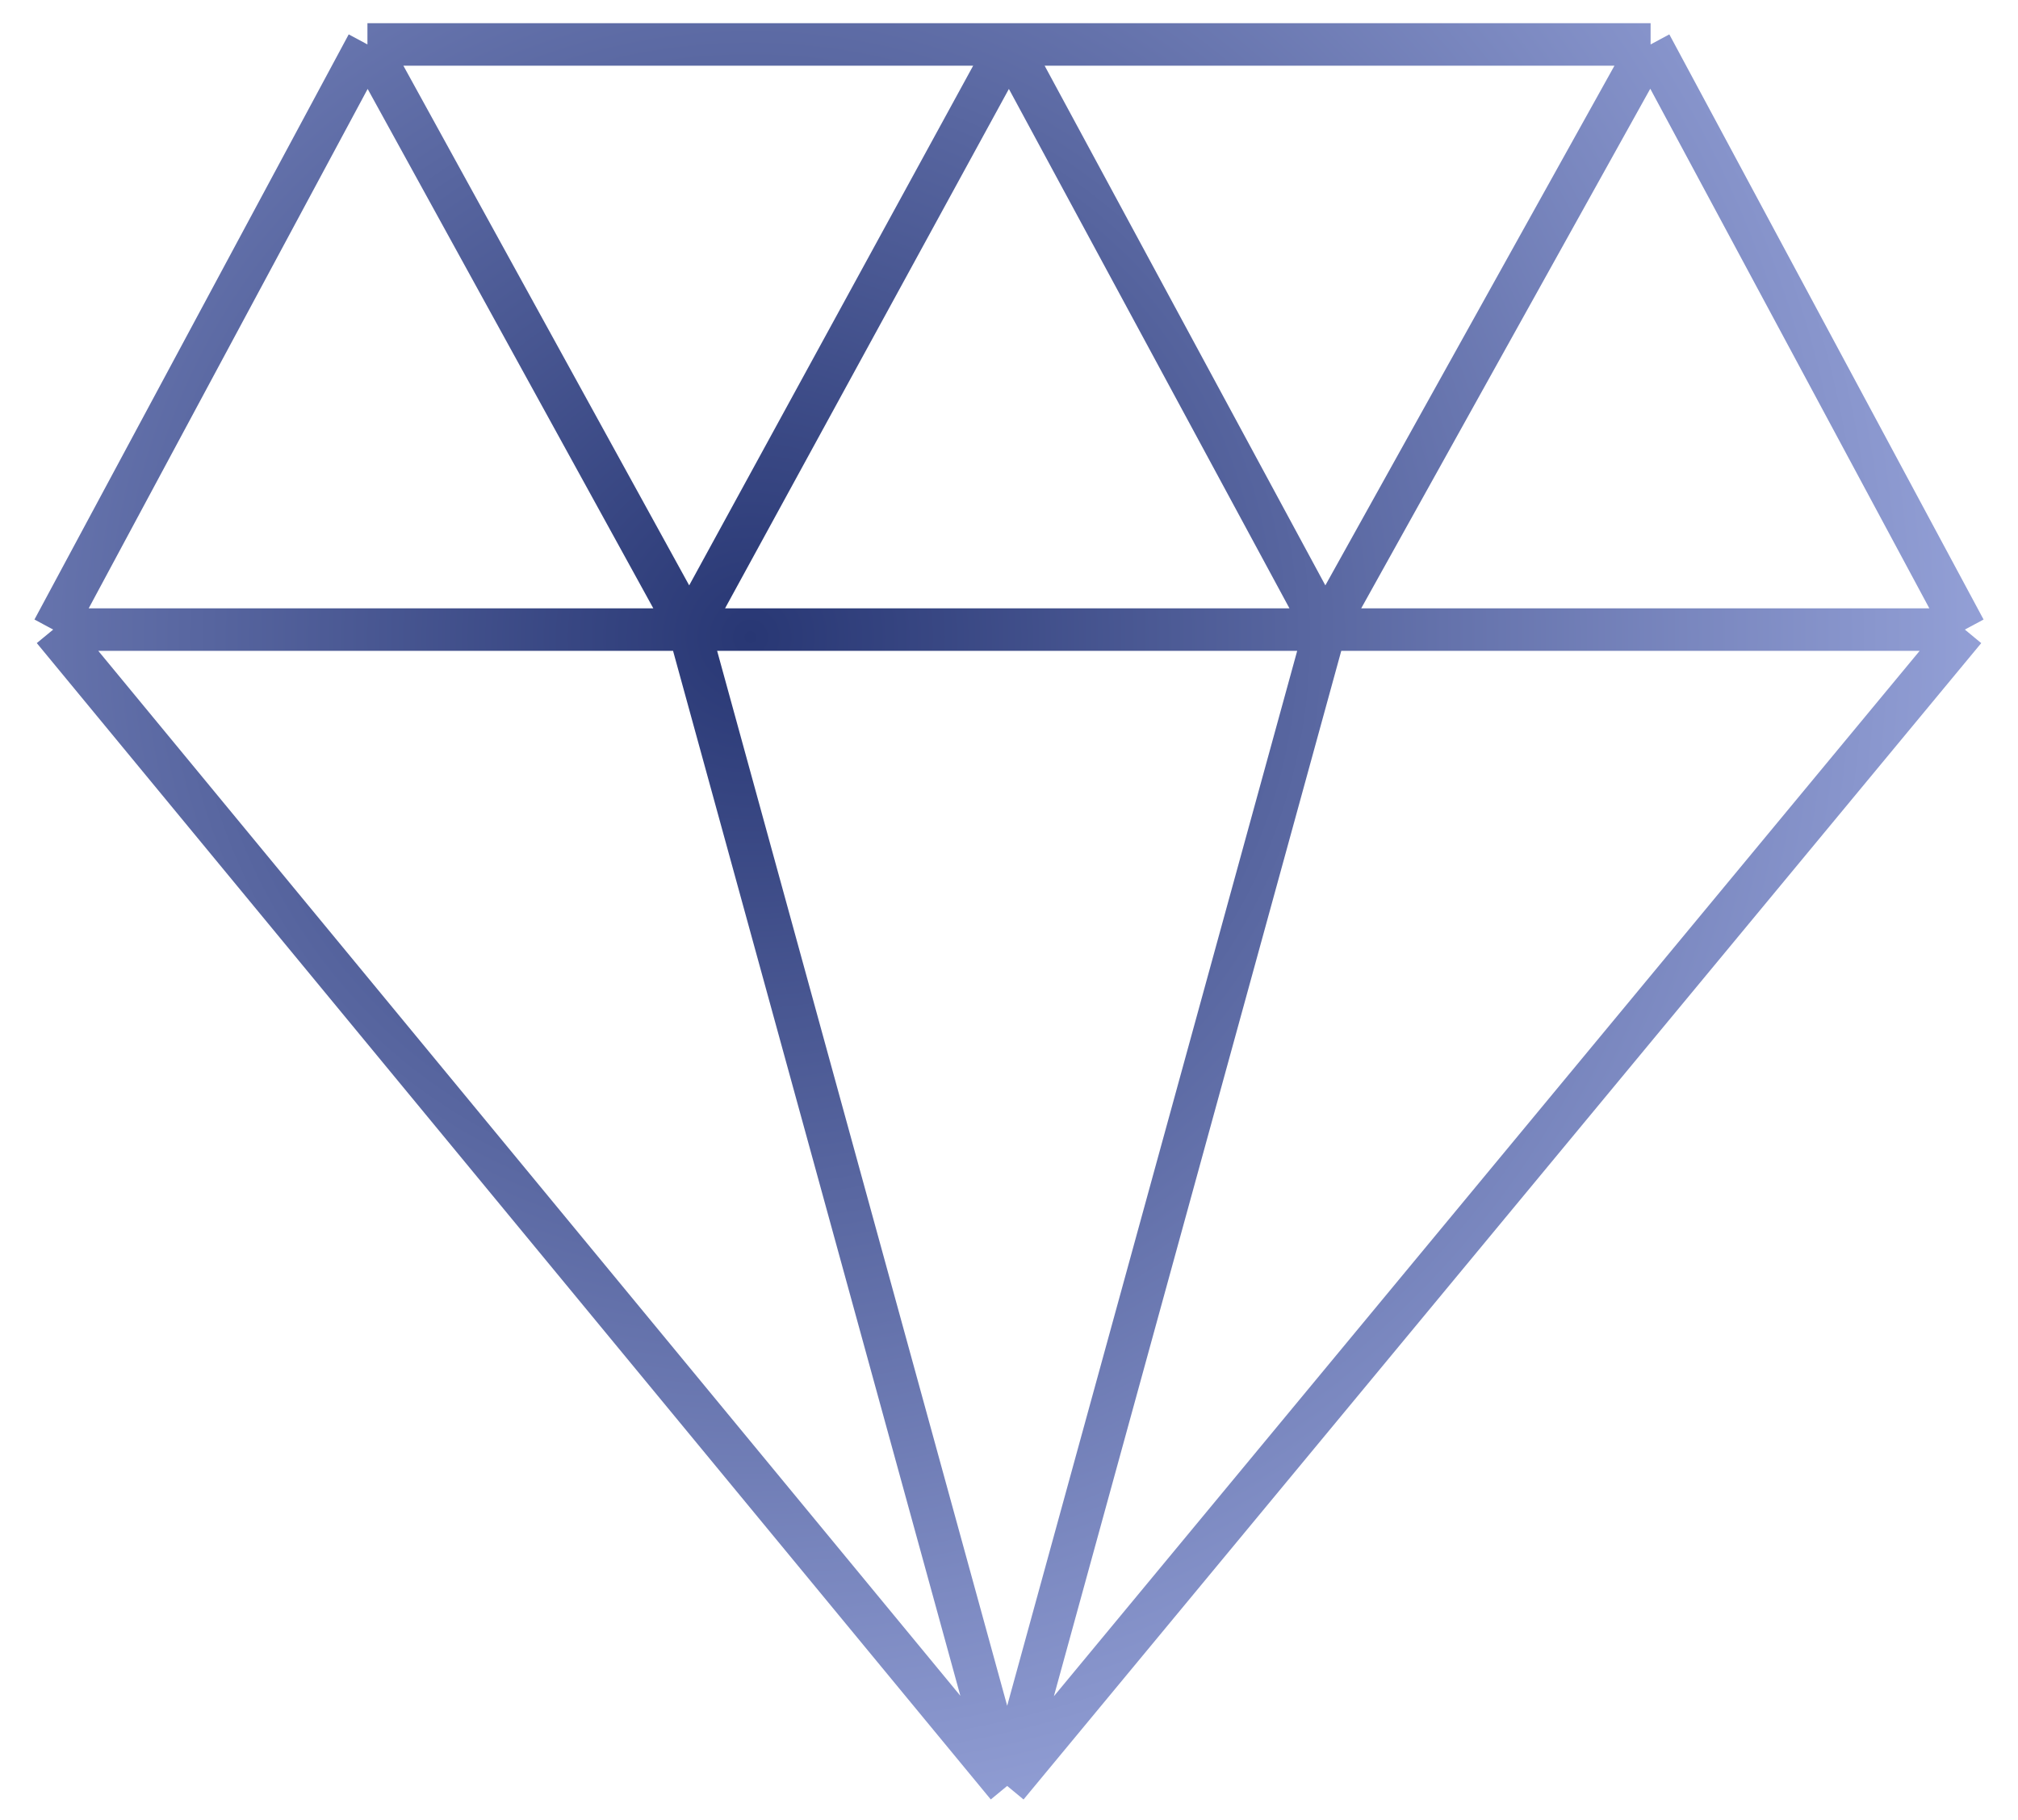<?xml version="1.0" encoding="UTF-8"?> <svg xmlns="http://www.w3.org/2000/svg" width="51" height="46" viewBox="0 0 51 46" fill="none"><path d="M9.286 1.123L1.344 15.913M9.286 1.123L17.419 15.913M9.286 1.123H25.5M1.344 15.913L25.454 45.141M1.344 15.913H17.419M49.657 15.913L41.715 1.123M49.657 15.913L25.454 45.141M49.657 15.913H33.488M41.715 1.123L33.488 15.913M41.715 1.123H25.5M25.454 45.141L17.419 15.913M25.454 45.141L33.488 15.913M17.419 15.913H33.488M17.419 15.913L25.5 1.123M33.488 15.913L25.5 1.123" stroke="url(#paint0_radial_426_333)" stroke-width="1.074"></path><defs><radialGradient id="paint0_radial_426_333" cx="0" cy="0" r="1" gradientUnits="userSpaceOnUse" gradientTransform="translate(19.058 16.254) rotate(55.096) scale(41.513 41.529)"><stop stop-color="#283774"></stop><stop offset="1" stop-color="#B9C5F9"></stop></radialGradient></defs></svg> 